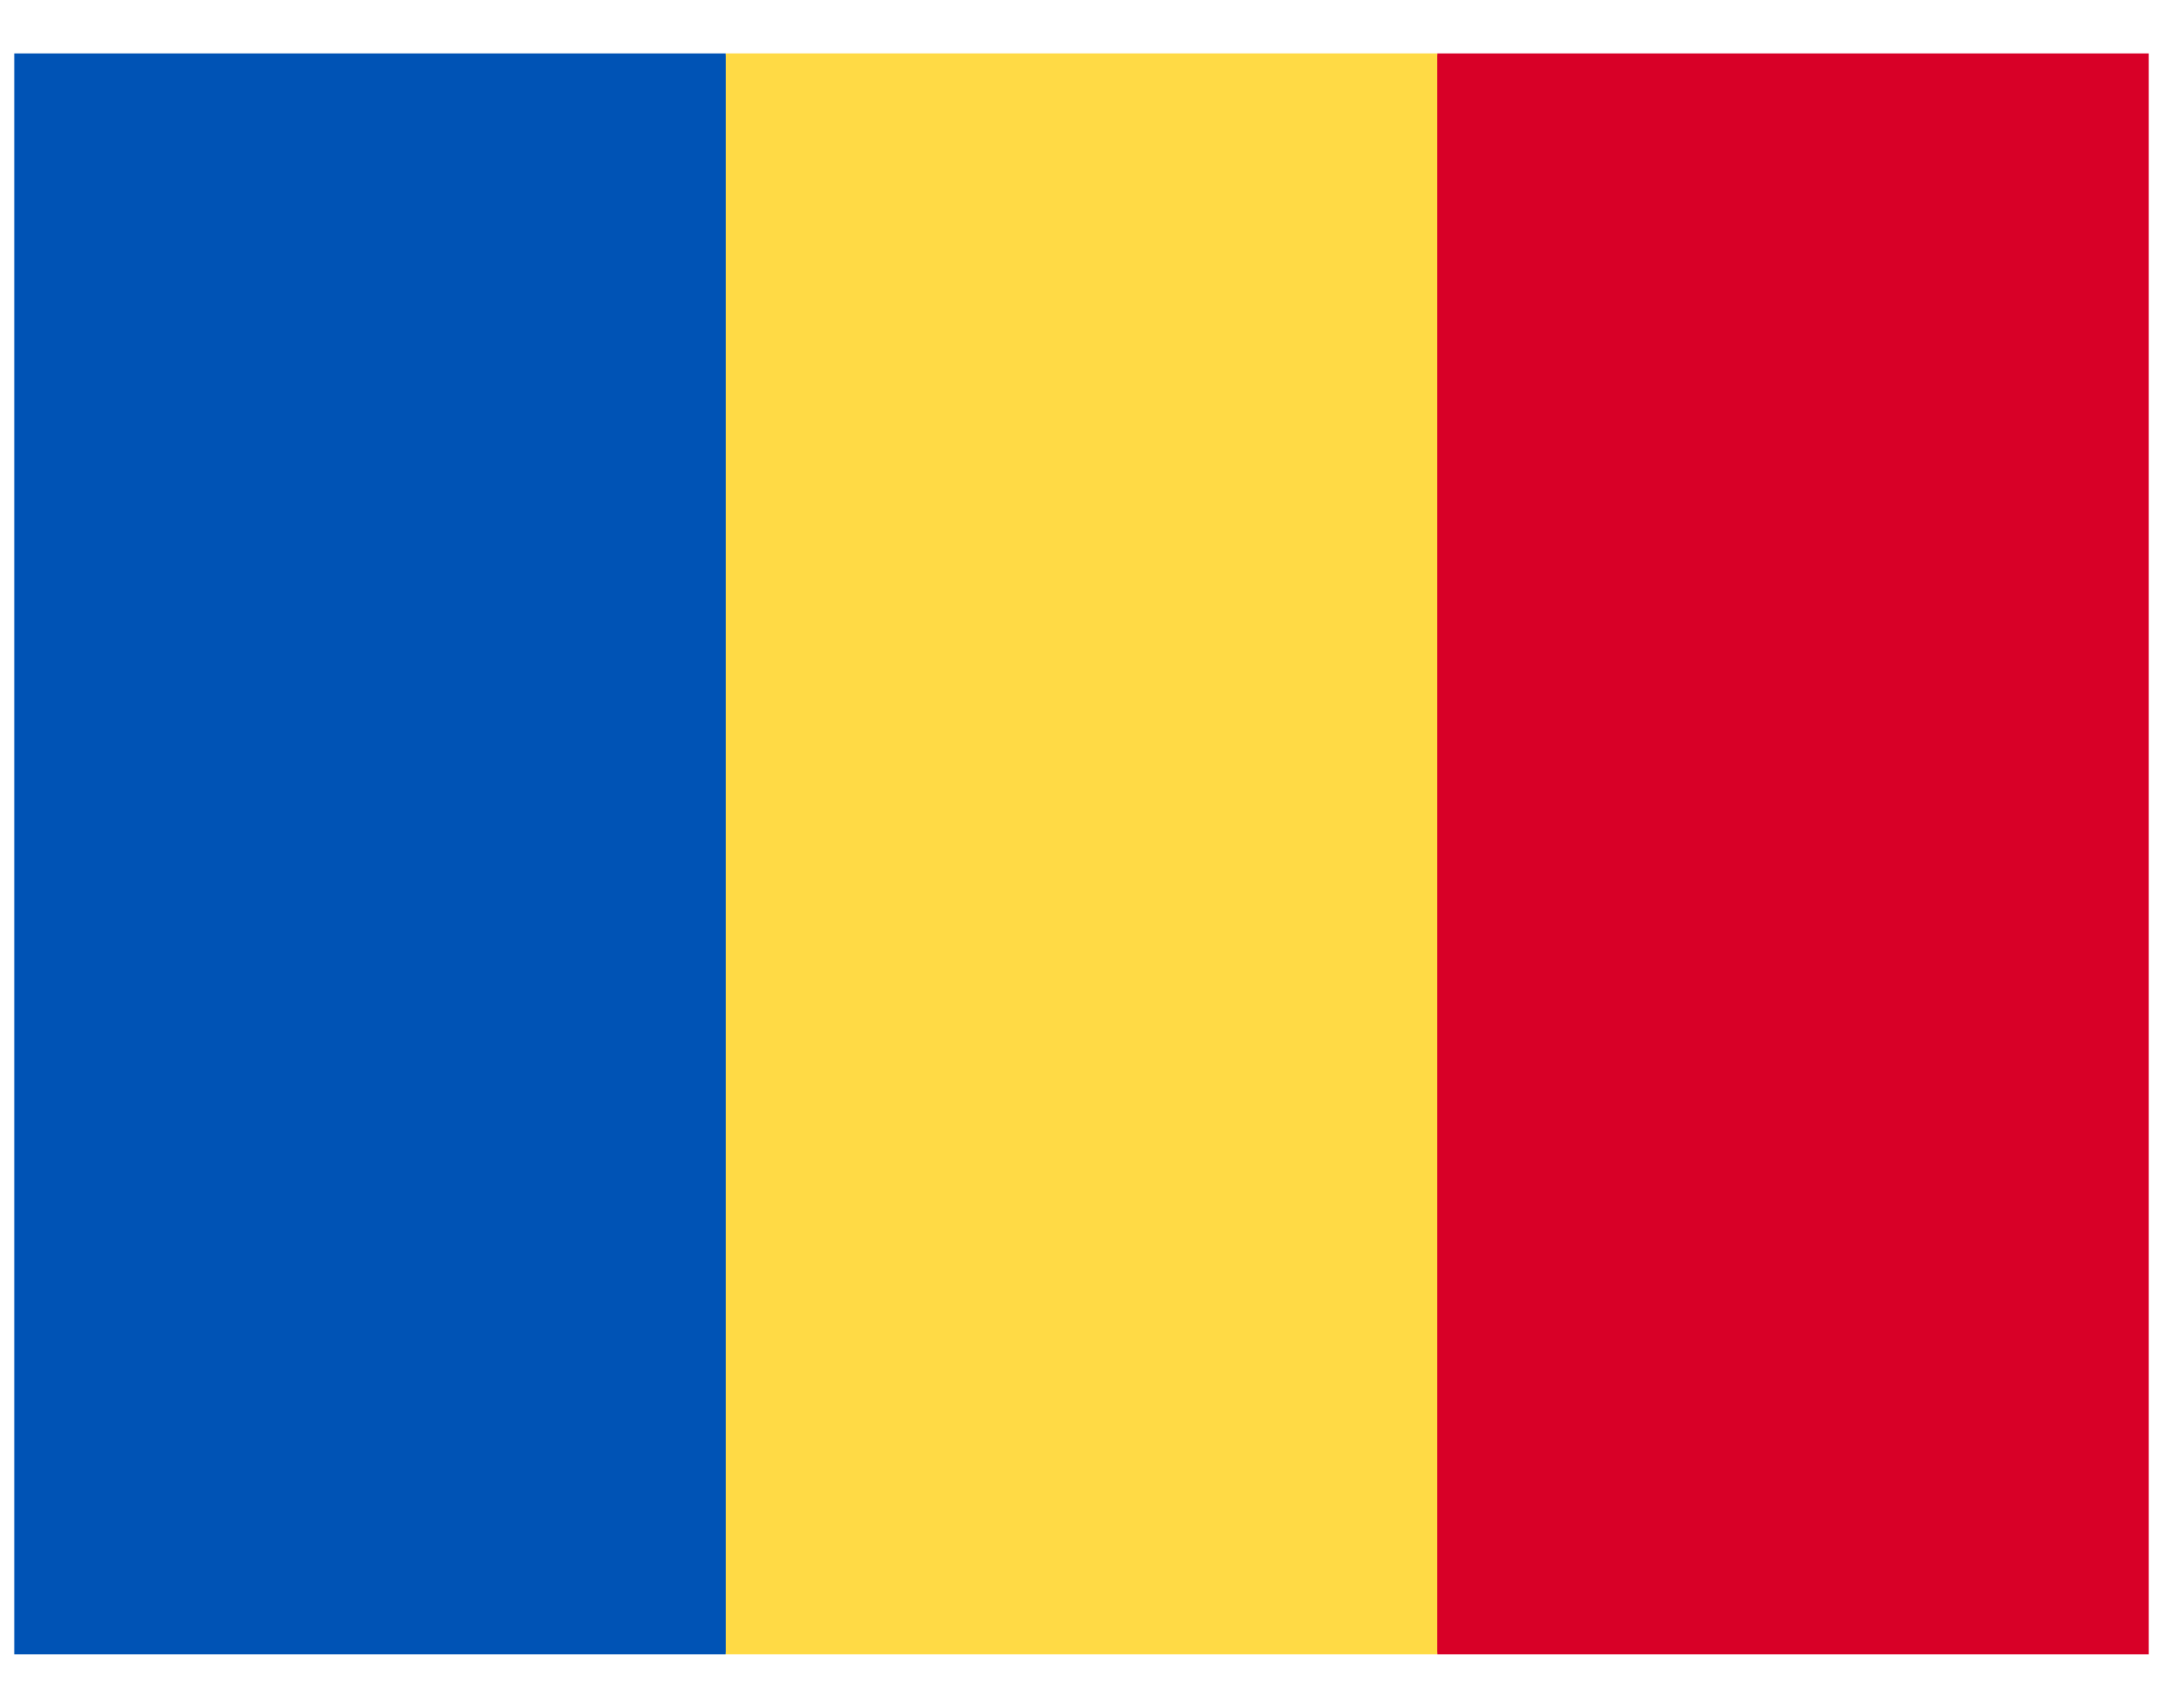 <svg width="38" height="30" viewBox="0 0 38 30" fill="none" xmlns="http://www.w3.org/2000/svg">
<path d="M12.75 29.062H0.25V0.938H12.75L13.531 13.438L12.75 29.062Z" fill="#0053B5"/>
<path d="M37.75 29.062H25.25L24.469 13.438L25.25 0.938H37.75V29.062Z" fill="#D80027"/>
<path d="M12.75 0.938H25.25V29.062H12.75V0.938Z" fill="#FFDA45"/>
</svg>

